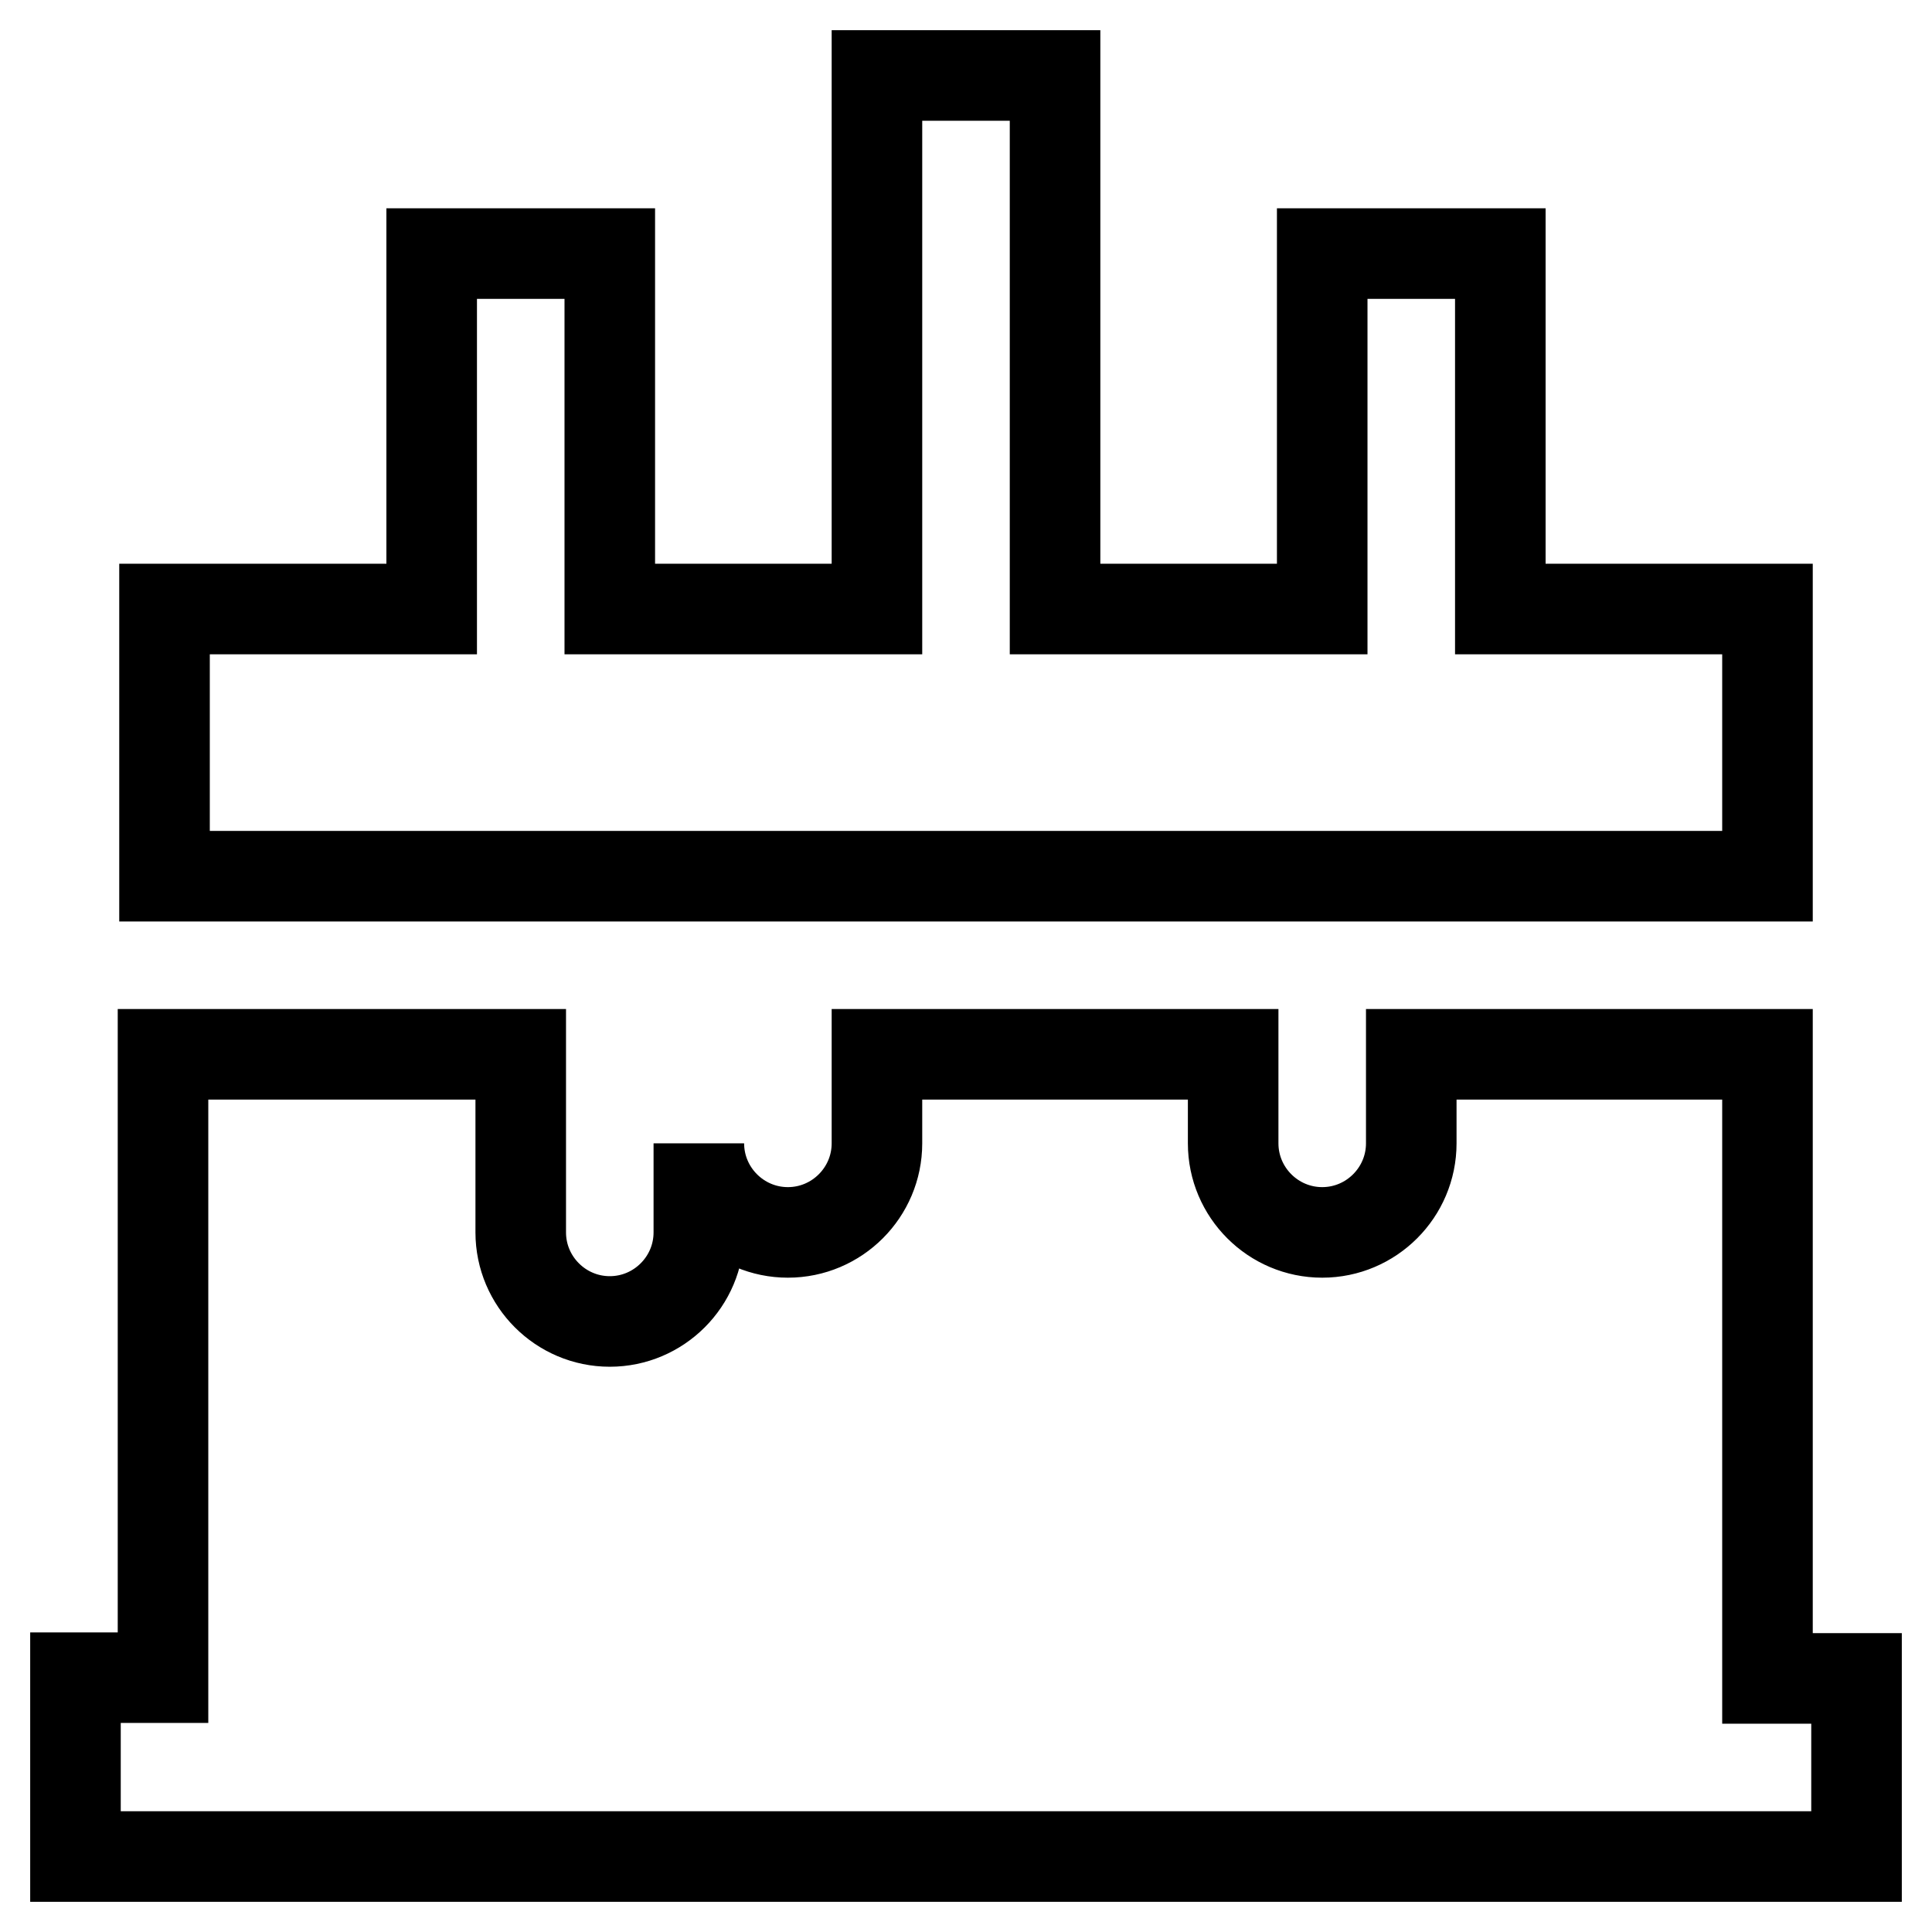 <?xml version="1.0" encoding="utf-8"?>
<!-- Svg Vector Icons : http://www.onlinewebfonts.com/icon -->
<!DOCTYPE svg PUBLIC "-//W3C//DTD SVG 1.1//EN" "http://www.w3.org/Graphics/SVG/1.1/DTD/svg11.dtd">
<svg version="1.1" xmlns="http://www.w3.org/2000/svg" xmlns:xlink="http://www.w3.org/1999/xlink" x="0px" y="0px" viewBox="0 0 256 256" enable-background="new 0 0 256 256" xml:space="preserve">
<g> <path stroke-width="12" fill-opacity="0" stroke="#000000"  d="M234.2,222.3v-82.6H187v11.8c0,6.5-5.3,11.8-11.8,11.8c-6.5,0-11.8-5.3-11.8-11.8v-11.8h-47.2v11.8 c0,6.5-5.3,11.8-11.8,11.8c-6.5,0-11.8-5.3-11.8-11.8v11.8c0,6.5-5.3,11.8-11.8,11.8c-6.5,0-11.8-5.3-11.8-11.8v-23.6H21.6v82.6H10 V246h236v-23.6h-11.8V222.3z M234.2,80.7h-35.4V33.6h-23.6v47.1h-35.4V10h-23.6v70.7H80.8V33.6H57.2v47.1H21.8v35.4h212.4V80.7z"/></g>
</svg>